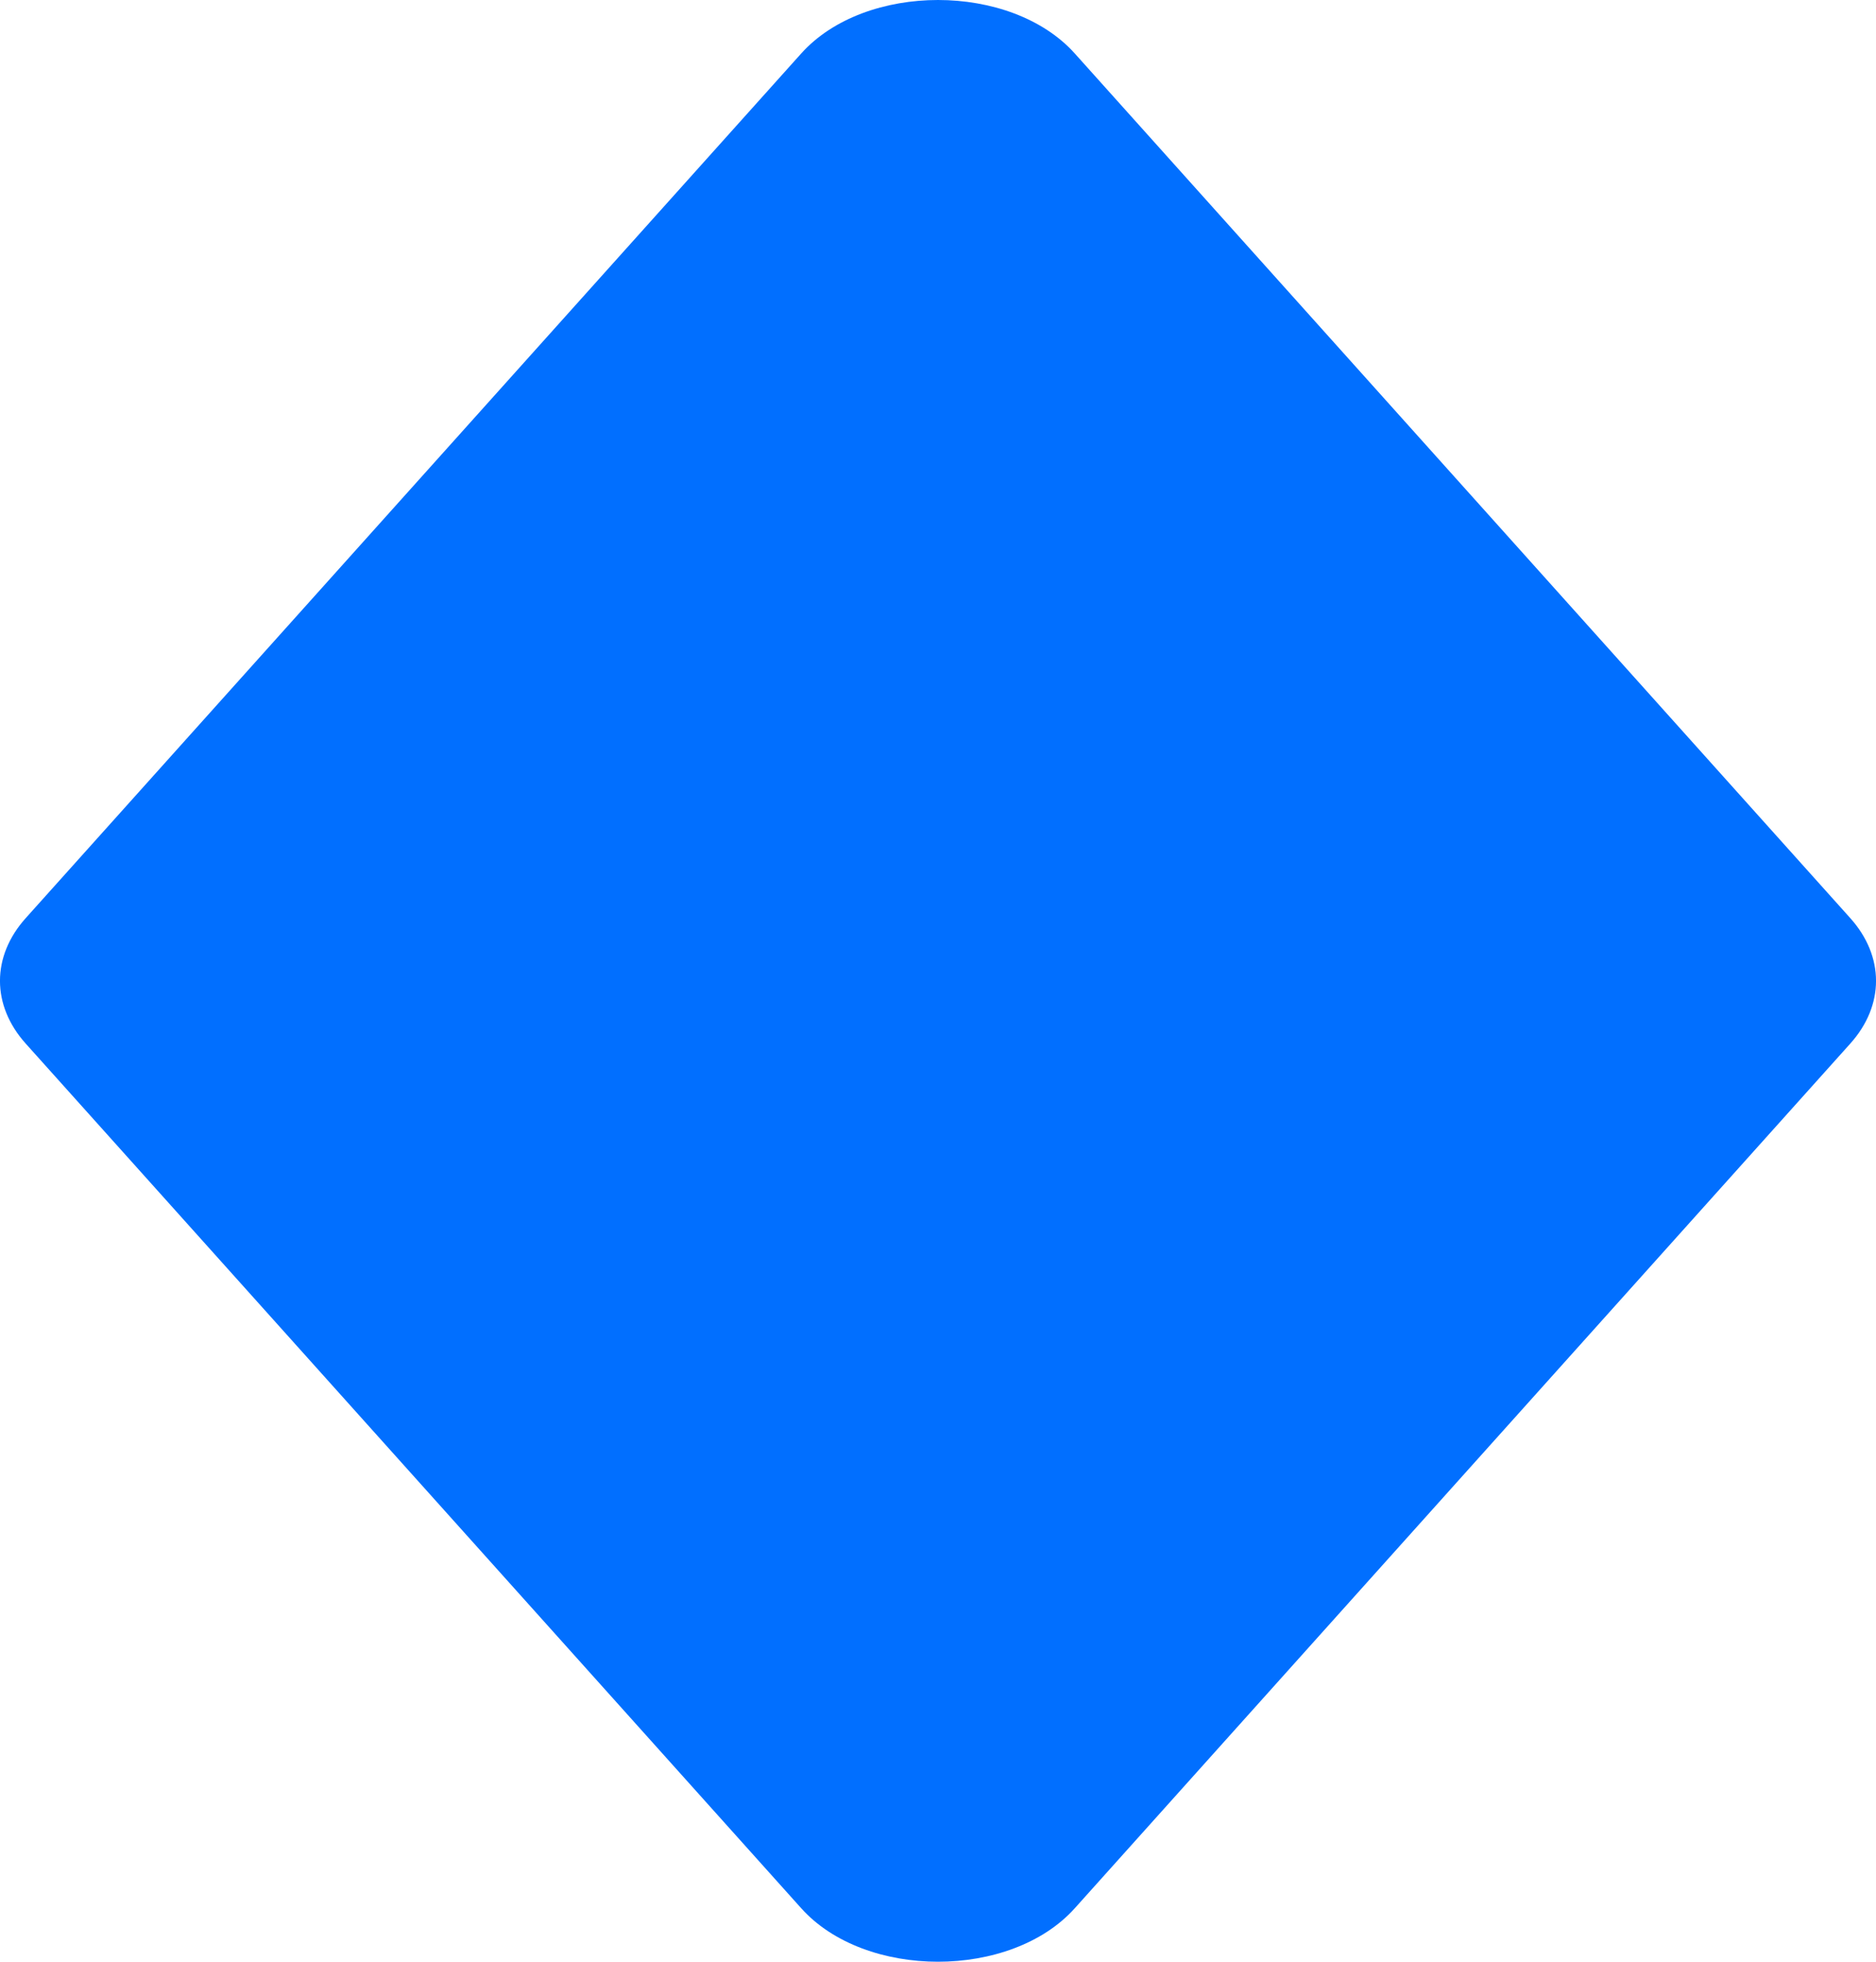 <svg width="22" height="23" viewBox="0 0 22 23" fill="none" xmlns="http://www.w3.org/2000/svg">
<path d="M0.302 12.236C-0.101 11.787 -0.101 11.213 0.302 10.764L9.396 0.627C10.146 -0.209 11.854 -0.209 12.604 0.627L21.698 10.764C22.101 11.213 22.101 11.787 21.698 12.236L12.604 22.373C11.854 23.209 10.146 23.209 9.396 22.373L0.302 12.236Z" fill="#016FFF"/>
</svg>

